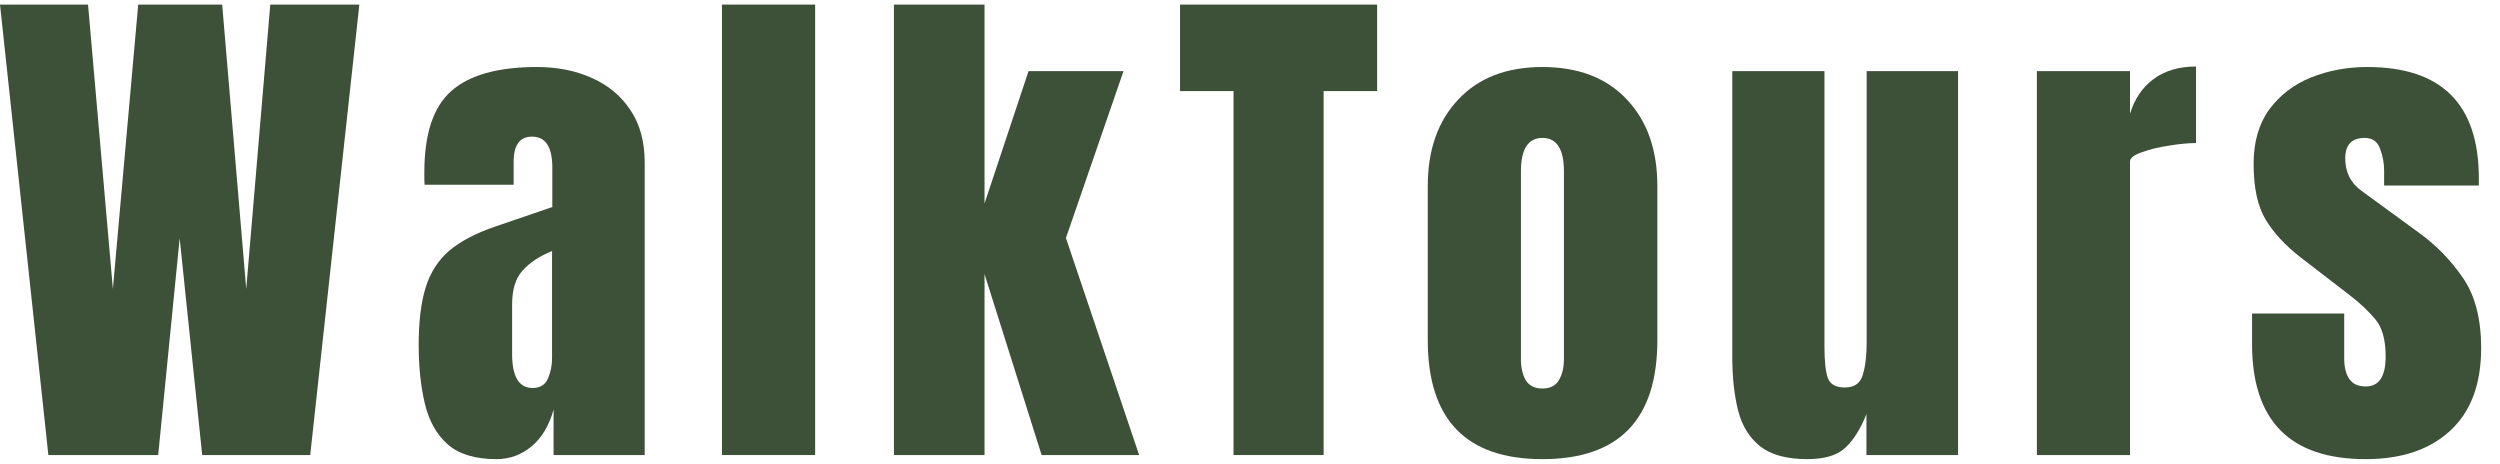 <?xml version="1.0" encoding="UTF-8"?> <svg xmlns="http://www.w3.org/2000/svg" width="124" height="23" viewBox="0 0 124 23" fill="none"> <path d="M2.399 22.57L0 0.227H4.367L5.599 14.331L6.855 0.227H11.02L12.213 14.331L13.406 0.227H17.824L15.387 22.57H10.029L8.912 11.817L7.846 22.57H2.399Z" fill="#3D5038"></path> <path d="M24.627 22.773C23.569 22.773 22.761 22.528 22.202 22.037C21.652 21.546 21.275 20.873 21.072 20.019C20.869 19.164 20.767 18.195 20.767 17.111C20.767 15.952 20.882 15.004 21.11 14.268C21.339 13.523 21.728 12.913 22.278 12.44C22.837 11.966 23.603 11.563 24.576 11.233L27.395 10.269V8.313C27.395 7.289 27.06 6.777 26.392 6.777C25.782 6.777 25.477 7.192 25.477 8.021V9.164H21.059C21.051 9.096 21.047 9.012 21.047 8.91C21.047 8.8 21.047 8.677 21.047 8.542C21.047 6.646 21.491 5.305 22.38 4.518C23.277 3.722 24.695 3.324 26.633 3.324C27.648 3.324 28.558 3.506 29.362 3.87C30.166 4.226 30.801 4.755 31.267 5.457C31.741 6.16 31.977 7.027 31.977 8.06V22.57H27.458V20.311C27.238 21.106 26.874 21.715 26.366 22.139C25.858 22.562 25.279 22.773 24.627 22.773ZM26.417 19.244C26.789 19.244 27.043 19.088 27.179 18.774C27.314 18.461 27.382 18.123 27.382 17.759V12.452C26.756 12.706 26.269 13.028 25.922 13.417C25.575 13.798 25.401 14.361 25.401 15.105V17.556C25.401 18.681 25.74 19.244 26.417 19.244Z" fill="#3D5038"></path> <path d="M35.809 22.57V0.227H40.431V22.57H35.809Z" fill="#3D5038"></path> <path d="M44.339 22.57V0.227H48.833V10.091L51.016 3.527H55.726L52.87 11.805L56.501 22.57H51.664L48.833 13.595V22.57H44.339Z" fill="#3D5038"></path> <path d="M61.183 22.57V4.518H58.53V0.227H68.305V4.518H65.652V22.57H61.183Z" fill="#3D5038"></path> <path d="M76.504 22.773C72.713 22.773 70.817 20.806 70.817 16.87V9.228C70.817 7.433 71.321 6.003 72.328 4.937C73.335 3.862 74.727 3.324 76.504 3.324C78.29 3.324 79.687 3.862 80.694 4.937C81.701 6.003 82.205 7.433 82.205 9.228V16.87C82.205 20.806 80.305 22.773 76.504 22.773ZM76.504 19.27C76.885 19.27 77.156 19.134 77.317 18.863C77.486 18.584 77.571 18.233 77.571 17.81V8.504C77.571 7.395 77.215 6.841 76.504 6.841C75.794 6.841 75.438 7.395 75.438 8.504V17.81C75.438 18.233 75.519 18.584 75.679 18.863C75.849 19.134 76.124 19.27 76.504 19.27Z" fill="#3D5038"></path> <path d="M89.642 22.773C88.626 22.773 87.848 22.562 87.306 22.139C86.773 21.715 86.409 21.127 86.214 20.374C86.02 19.612 85.922 18.724 85.922 17.708V3.527H90.493V17.175C90.493 17.936 90.552 18.47 90.67 18.774C90.789 19.071 91.068 19.219 91.508 19.219C91.982 19.219 92.278 19.007 92.397 18.584C92.524 18.161 92.587 17.615 92.587 16.946V3.527H97.12V22.57H92.575V20.539C92.287 21.267 91.94 21.821 91.534 22.202C91.136 22.583 90.505 22.773 89.642 22.773Z" fill="#3D5038"></path> <path d="M101.028 22.57V3.527H105.649V5.647C105.869 4.911 106.258 4.336 106.817 3.921C107.375 3.506 108.078 3.299 108.924 3.299V7.095C108.552 7.095 108.108 7.137 107.591 7.222C107.075 7.298 106.622 7.408 106.233 7.552C105.844 7.687 105.649 7.84 105.649 8.009V22.57H101.028Z" fill="#3D5038"></path> <path d="M117.339 22.773C113.581 22.773 111.702 20.869 111.702 17.061V15.55H116.273V17.784C116.273 18.216 116.357 18.554 116.527 18.8C116.696 19.045 116.967 19.168 117.339 19.168C117.999 19.168 118.329 18.673 118.329 17.683C118.329 16.853 118.156 16.235 117.809 15.829C117.462 15.414 117.039 15.017 116.539 14.636L114.115 12.77C113.353 12.177 112.773 11.551 112.375 10.891C111.978 10.23 111.779 9.312 111.779 8.136C111.779 7.044 112.037 6.143 112.553 5.432C113.078 4.721 113.768 4.192 114.622 3.845C115.486 3.498 116.417 3.324 117.415 3.324C121.105 3.324 122.951 5.165 122.951 8.847V9.202H118.253V8.479C118.253 8.098 118.186 7.729 118.05 7.374C117.923 7.019 117.669 6.841 117.288 6.841C116.645 6.841 116.324 7.179 116.324 7.856C116.324 8.542 116.594 9.079 117.136 9.469L119.954 11.525C120.835 12.16 121.571 12.913 122.163 13.785C122.764 14.657 123.065 15.816 123.065 17.264C123.065 19.058 122.553 20.425 121.529 21.364C120.513 22.304 119.117 22.773 117.339 22.773Z" fill="#3D5038"></path> </svg> 